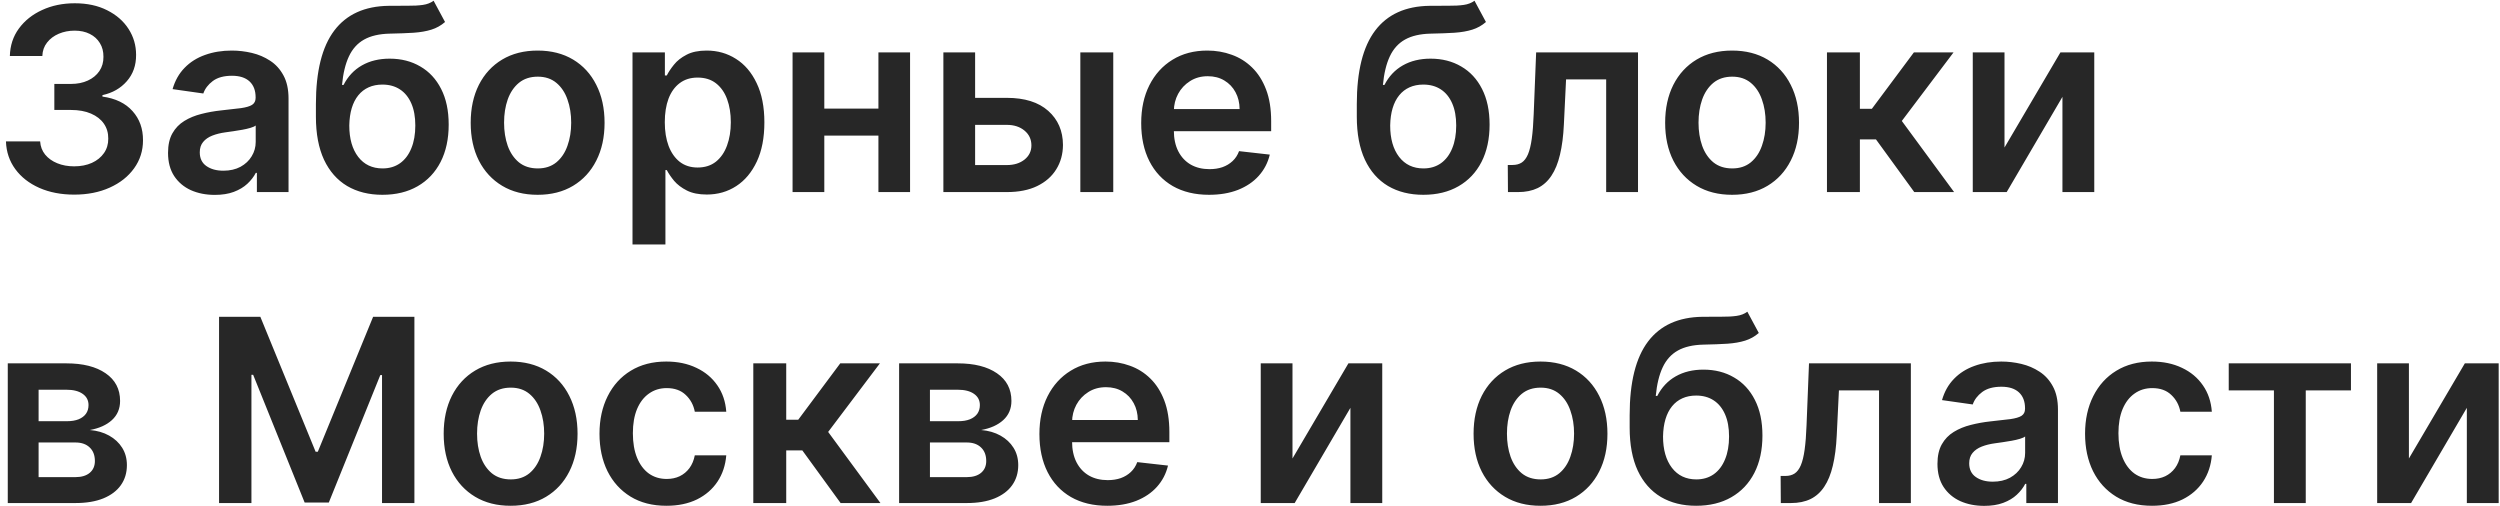 <?xml version="1.0" encoding="UTF-8"?> <svg xmlns="http://www.w3.org/2000/svg" width="410" height="83" viewBox="0 0 410 83" fill="none"> <path d="M12.177 31.918C10.029 31.918 8.12 31.55 6.45 30.814C4.789 30.078 3.477 29.054 2.512 27.741C1.548 26.429 1.036 24.913 0.976 23.192H6.584C6.634 24.018 6.907 24.739 7.404 25.355C7.901 25.962 8.562 26.434 9.388 26.772C10.213 27.11 11.138 27.279 12.162 27.279C13.256 27.279 14.225 27.09 15.07 26.712C15.915 26.325 16.577 25.788 17.054 25.102C17.531 24.416 17.765 23.625 17.755 22.73C17.765 21.805 17.526 20.99 17.039 20.284C16.552 19.578 15.846 19.026 14.921 18.629C14.006 18.231 12.903 18.032 11.61 18.032H8.911V13.766H11.61C12.674 13.766 13.604 13.582 14.399 13.214C15.204 12.847 15.836 12.329 16.293 11.663C16.751 10.987 16.974 10.207 16.965 9.322C16.974 8.457 16.78 7.706 16.383 7.07C15.995 6.423 15.443 5.921 14.727 5.563C14.021 5.205 13.191 5.026 12.236 5.026C11.302 5.026 10.437 5.195 9.641 5.533C8.846 5.871 8.205 6.354 7.717 6.98C7.23 7.597 6.972 8.332 6.942 9.188H1.617C1.657 7.477 2.149 5.976 3.094 4.683C4.048 3.381 5.321 2.366 6.912 1.641C8.503 0.905 10.288 0.537 12.266 0.537C14.305 0.537 16.075 0.92 17.576 1.685C19.087 2.441 20.256 3.46 21.081 4.743C21.906 6.026 22.319 7.442 22.319 8.994C22.329 10.714 21.822 12.155 20.798 13.319C19.783 14.482 18.451 15.243 16.8 15.601V15.839C18.948 16.138 20.594 16.933 21.737 18.226C22.891 19.509 23.462 21.104 23.452 23.014C23.452 24.724 22.965 26.255 21.991 27.607C21.026 28.95 19.694 30.004 17.994 30.769C16.303 31.535 14.364 31.918 12.177 31.918ZM35.224 31.962C33.772 31.962 32.465 31.704 31.301 31.187C30.148 30.66 29.233 29.884 28.557 28.86C27.891 27.836 27.558 26.573 27.558 25.072C27.558 23.779 27.796 22.71 28.274 21.865C28.751 21.02 29.402 20.344 30.227 19.837C31.053 19.329 31.982 18.947 33.017 18.688C34.06 18.42 35.139 18.226 36.253 18.107C37.595 17.967 38.684 17.843 39.519 17.734C40.355 17.614 40.961 17.435 41.339 17.197C41.727 16.948 41.921 16.565 41.921 16.048V15.959C41.921 14.835 41.587 13.965 40.921 13.349C40.255 12.732 39.296 12.424 38.043 12.424C36.72 12.424 35.671 12.712 34.896 13.289C34.13 13.866 33.613 14.547 33.345 15.332L28.303 14.617C28.701 13.224 29.357 12.061 30.272 11.126C31.187 10.182 32.306 9.476 33.628 9.009C34.95 8.531 36.412 8.293 38.013 8.293C39.117 8.293 40.215 8.422 41.309 8.68C42.403 8.939 43.402 9.366 44.307 9.963C45.212 10.55 45.938 11.35 46.485 12.364C47.041 13.379 47.32 14.646 47.32 16.168V31.5H42.129V28.353H41.95C41.622 28.989 41.16 29.586 40.563 30.143C39.977 30.69 39.236 31.132 38.341 31.47C37.456 31.798 36.417 31.962 35.224 31.962ZM36.626 27.995C37.71 27.995 38.649 27.781 39.445 27.354C40.24 26.916 40.852 26.34 41.279 25.624C41.717 24.908 41.935 24.127 41.935 23.282V20.582C41.767 20.722 41.478 20.851 41.071 20.97C40.673 21.09 40.225 21.194 39.728 21.283C39.231 21.373 38.739 21.452 38.252 21.522C37.764 21.592 37.342 21.651 36.984 21.701C36.178 21.81 35.458 21.989 34.821 22.238C34.185 22.486 33.683 22.834 33.315 23.282C32.947 23.72 32.763 24.286 32.763 24.982C32.763 25.977 33.126 26.727 33.852 27.234C34.578 27.741 35.502 27.995 36.626 27.995ZM71.109 0.119L72.988 3.609C72.322 4.186 71.576 4.604 70.751 4.862C69.926 5.121 68.956 5.29 67.843 5.369C66.739 5.439 65.426 5.489 63.905 5.518C62.195 5.558 60.798 5.881 59.714 6.488C58.63 7.094 57.8 8.014 57.223 9.247C56.647 10.47 56.269 12.031 56.09 13.93H56.343C57.059 12.528 58.063 11.46 59.356 10.724C60.649 9.988 62.165 9.62 63.905 9.62C65.804 9.62 67.48 10.048 68.931 10.903C70.393 11.748 71.531 12.976 72.347 14.587C73.172 16.197 73.585 18.146 73.585 20.433C73.585 22.79 73.142 24.833 72.257 26.563C71.372 28.283 70.115 29.611 68.484 30.546C66.863 31.48 64.939 31.947 62.712 31.947C60.495 31.947 58.566 31.465 56.925 30.501C55.294 29.526 54.031 28.09 53.136 26.19C52.252 24.281 51.809 21.93 51.809 19.136V17.077C51.809 11.688 52.813 7.666 54.822 5.011C56.83 2.357 59.808 1.004 63.756 0.955C64.929 0.935 65.978 0.93 66.903 0.94C67.838 0.95 68.653 0.905 69.349 0.805C70.045 0.706 70.632 0.477 71.109 0.119ZM62.742 27.622C63.845 27.622 64.8 27.339 65.605 26.772C66.411 26.195 67.027 25.38 67.455 24.326C67.892 23.272 68.111 22.024 68.111 20.582C68.111 19.16 67.892 17.952 67.455 16.958C67.017 15.954 66.396 15.188 65.59 14.661C64.785 14.134 63.825 13.871 62.712 13.871C61.877 13.871 61.126 14.02 60.46 14.318C59.794 14.617 59.227 15.054 58.759 15.631C58.292 16.207 57.934 16.908 57.685 17.734C57.437 18.559 57.303 19.509 57.283 20.582C57.283 22.74 57.77 24.455 58.745 25.728C59.719 26.991 61.051 27.622 62.742 27.622ZM88.171 31.947C85.934 31.947 83.995 31.455 82.355 30.471C80.714 29.486 79.441 28.109 78.536 26.34C77.641 24.57 77.194 22.501 77.194 20.135C77.194 17.768 77.641 15.695 78.536 13.915C79.441 12.136 80.714 10.754 82.355 9.769C83.995 8.785 85.934 8.293 88.171 8.293C90.409 8.293 92.347 8.785 93.988 9.769C95.629 10.754 96.897 12.136 97.791 13.915C98.696 15.695 99.149 17.768 99.149 20.135C99.149 22.501 98.696 24.57 97.791 26.34C96.897 28.109 95.629 29.486 93.988 30.471C92.347 31.455 90.409 31.947 88.171 31.947ZM88.201 27.622C89.414 27.622 90.428 27.289 91.244 26.623C92.059 25.947 92.666 25.042 93.063 23.908C93.471 22.775 93.675 21.512 93.675 20.12C93.675 18.718 93.471 17.45 93.063 16.317C92.666 15.173 92.059 14.264 91.244 13.587C90.428 12.911 89.414 12.573 88.201 12.573C86.958 12.573 85.924 12.911 85.099 13.587C84.284 14.264 83.672 15.173 83.264 16.317C82.867 17.45 82.668 18.718 82.668 20.12C82.668 21.512 82.867 22.775 83.264 23.908C83.672 25.042 84.284 25.947 85.099 26.623C85.924 27.289 86.958 27.622 88.201 27.622ZM103.731 40.091V8.591H109.041V12.379H109.354C109.632 11.822 110.025 11.231 110.532 10.604C111.039 9.968 111.725 9.426 112.591 8.979C113.456 8.521 114.559 8.293 115.902 8.293C117.672 8.293 119.267 8.745 120.689 9.65C122.121 10.545 123.255 11.872 124.09 13.632C124.935 15.382 125.358 17.53 125.358 20.075C125.358 22.591 124.945 24.729 124.12 26.489C123.294 28.249 122.171 29.591 120.749 30.516C119.327 31.44 117.716 31.903 115.917 31.903C114.604 31.903 113.515 31.684 112.65 31.246C111.785 30.809 111.089 30.282 110.562 29.666C110.045 29.039 109.642 28.447 109.354 27.891H109.13V40.091H103.731ZM109.026 20.046C109.026 21.527 109.235 22.825 109.652 23.938C110.08 25.052 110.691 25.922 111.487 26.548C112.292 27.165 113.267 27.473 114.41 27.473C115.603 27.473 116.603 27.155 117.408 26.518C118.213 25.872 118.82 24.992 119.228 23.879C119.645 22.755 119.854 21.477 119.854 20.046C119.854 18.624 119.65 17.361 119.243 16.257C118.835 15.153 118.228 14.288 117.423 13.662C116.618 13.036 115.613 12.722 114.41 12.722C113.257 12.722 112.277 13.026 111.472 13.632C110.667 14.239 110.055 15.089 109.637 16.183C109.23 17.276 109.026 18.564 109.026 20.046ZM145.716 17.808V22.238H133.516V17.808H145.716ZM135.186 8.591V31.5H129.981V8.591H135.186ZM149.251 8.591V31.5H144.061V8.591H149.251ZM158.368 16.048H165.124C168.047 16.048 170.309 16.759 171.91 18.181C173.511 19.603 174.317 21.467 174.327 23.774C174.317 25.276 173.949 26.608 173.223 27.771C172.507 28.935 171.463 29.849 170.091 30.516C168.729 31.172 167.073 31.5 165.124 31.5H154.714V8.591H159.919V27.07H165.124C166.297 27.07 167.262 26.772 168.018 26.175C168.773 25.569 169.151 24.793 169.151 23.849C169.151 22.854 168.773 22.044 168.018 21.418C167.262 20.791 166.297 20.478 165.124 20.478H158.368V16.048ZM177.175 31.5V8.591H182.574V31.5H177.175ZM198.283 31.947C195.987 31.947 194.003 31.47 192.332 30.516C190.672 29.551 189.394 28.189 188.499 26.429C187.604 24.659 187.157 22.576 187.157 20.18C187.157 17.823 187.604 15.755 188.499 13.975C189.404 12.185 190.667 10.793 192.288 9.799C193.908 8.795 195.812 8.293 198 8.293C199.412 8.293 200.744 8.521 201.997 8.979C203.26 9.426 204.374 10.122 205.338 11.067C206.313 12.011 207.078 13.214 207.635 14.676C208.192 16.128 208.47 17.858 208.47 19.866V21.522H189.692V17.883H203.295C203.285 16.849 203.061 15.929 202.624 15.124C202.186 14.308 201.575 13.667 200.789 13.2C200.013 12.732 199.109 12.499 198.075 12.499C196.971 12.499 196.001 12.767 195.166 13.304C194.331 13.831 193.68 14.527 193.212 15.392C192.755 16.247 192.521 17.187 192.511 18.211V21.388C192.511 22.72 192.755 23.864 193.242 24.818C193.729 25.763 194.411 26.489 195.286 26.996C196.161 27.493 197.185 27.741 198.358 27.741C199.143 27.741 199.854 27.632 200.491 27.413C201.127 27.185 201.679 26.852 202.146 26.414C202.614 25.977 202.967 25.435 203.205 24.788L208.246 25.355C207.928 26.688 207.322 27.851 206.427 28.845C205.542 29.829 204.408 30.595 203.026 31.142C201.644 31.679 200.063 31.947 198.283 31.947ZM241.816 0.119L243.695 3.609C243.029 4.186 242.283 4.604 241.458 4.862C240.633 5.121 239.663 5.29 238.55 5.369C237.446 5.439 236.133 5.489 234.612 5.518C232.902 5.558 231.505 5.881 230.421 6.488C229.337 7.094 228.507 8.014 227.93 9.247C227.354 10.47 226.976 12.031 226.797 13.93H227.05C227.766 12.528 228.77 11.46 230.063 10.724C231.356 9.988 232.872 9.62 234.612 9.62C236.511 9.62 238.187 10.048 239.638 10.903C241.1 11.748 242.238 12.976 243.054 14.587C243.879 16.197 244.292 18.146 244.292 20.433C244.292 22.79 243.849 24.833 242.964 26.563C242.079 28.283 240.822 29.611 239.191 30.546C237.57 31.48 235.646 31.947 233.419 31.947C231.202 31.947 229.273 31.465 227.632 30.501C226.001 29.526 224.738 28.09 223.844 26.19C222.959 24.281 222.516 21.93 222.516 19.136V17.077C222.516 11.688 223.52 7.666 225.529 5.011C227.537 2.357 230.515 1.004 234.463 0.955C235.636 0.935 236.685 0.93 237.61 0.94C238.545 0.95 239.36 0.905 240.056 0.805C240.752 0.706 241.339 0.477 241.816 0.119ZM233.449 27.622C234.552 27.622 235.507 27.339 236.312 26.772C237.118 26.195 237.734 25.38 238.162 24.326C238.599 23.272 238.818 22.024 238.818 20.582C238.818 19.16 238.599 17.952 238.162 16.958C237.724 15.954 237.103 15.188 236.297 14.661C235.492 14.134 234.532 13.871 233.419 13.871C232.584 13.871 231.833 14.02 231.167 14.318C230.501 14.617 229.934 15.054 229.466 15.631C228.999 16.207 228.641 16.908 228.393 17.734C228.144 18.559 228.01 19.509 227.99 20.582C227.99 22.74 228.477 24.455 229.452 25.728C230.426 26.991 231.758 27.622 233.449 27.622ZM247.305 31.5L247.275 27.055H248.065C248.662 27.055 249.164 26.921 249.572 26.653C249.979 26.384 250.317 25.937 250.586 25.31C250.854 24.674 251.063 23.819 251.212 22.745C251.361 21.671 251.466 20.334 251.525 18.733L251.928 8.591H268.633V31.5H263.412V13.021H256.835L256.477 20.403C256.388 22.312 256.174 23.968 255.836 25.37C255.508 26.762 255.04 27.91 254.434 28.815C253.837 29.72 253.086 30.396 252.182 30.844C251.277 31.281 250.208 31.5 248.975 31.5H247.305ZM284.062 31.947C281.825 31.947 279.886 31.455 278.245 30.471C276.605 29.486 275.332 28.109 274.427 26.34C273.532 24.57 273.085 22.501 273.085 20.135C273.085 17.768 273.532 15.695 274.427 13.915C275.332 12.136 276.605 10.754 278.245 9.769C279.886 8.785 281.825 8.293 284.062 8.293C286.299 8.293 288.238 8.785 289.879 9.769C291.519 10.754 292.787 12.136 293.682 13.915C294.587 15.695 295.039 17.768 295.039 20.135C295.039 22.501 294.587 24.57 293.682 26.34C292.787 28.109 291.519 29.486 289.879 30.471C288.238 31.455 286.299 31.947 284.062 31.947ZM284.092 27.622C285.305 27.622 286.319 27.289 287.134 26.623C287.95 25.947 288.556 25.042 288.954 23.908C289.362 22.775 289.566 21.512 289.566 20.12C289.566 18.718 289.362 17.45 288.954 16.317C288.556 15.173 287.95 14.264 287.134 13.587C286.319 12.911 285.305 12.573 284.092 12.573C282.849 12.573 281.815 12.911 280.99 13.587C280.174 14.264 279.563 15.173 279.155 16.317C278.757 17.45 278.558 18.718 278.558 20.12C278.558 21.512 278.757 22.775 279.155 23.908C279.563 25.042 280.174 25.947 280.99 26.623C281.815 27.289 282.849 27.622 284.092 27.622ZM299.622 31.5V8.591H305.021V17.838H306.99L313.88 8.591H320.383L311.897 19.837L320.473 31.5H313.94L307.661 22.864H305.021V31.5H299.622ZM328.739 24.192L337.912 8.591H343.46V31.5H338.24V15.884L329.097 31.5H323.534V8.591H328.739V24.192ZM1.274 82.5V59.591H10.894C13.609 59.591 15.751 60.133 17.322 61.217C18.903 62.3 19.694 63.812 19.694 65.751C19.694 67.033 19.246 68.082 18.352 68.898C17.467 69.703 16.259 70.245 14.727 70.523C15.93 70.623 16.984 70.926 17.889 71.433C18.804 71.94 19.52 72.606 20.037 73.432C20.554 74.257 20.812 75.207 20.812 76.281C20.812 77.543 20.479 78.642 19.813 79.577C19.157 80.501 18.197 81.222 16.935 81.739C15.682 82.246 14.161 82.5 12.371 82.5H1.274ZM6.33 78.249H12.371C13.365 78.249 14.146 78.016 14.712 77.548C15.279 77.071 15.562 76.425 15.562 75.609C15.562 74.665 15.279 73.924 14.712 73.387C14.146 72.84 13.365 72.567 12.371 72.567H6.33V78.249ZM6.33 69.077H10.999C11.734 69.077 12.366 68.972 12.893 68.763C13.42 68.545 13.822 68.242 14.101 67.854C14.379 67.456 14.518 66.984 14.518 66.437C14.518 65.651 14.195 65.035 13.549 64.587C12.913 64.14 12.028 63.916 10.894 63.916H6.33V69.077ZM35.925 51.955H42.696L51.764 74.088H52.122L61.191 51.955H67.962V82.5H62.652V61.515H62.369L53.927 82.41H49.96L41.518 61.47H41.235V82.5H35.925V51.955ZM83.742 82.947C81.504 82.947 79.566 82.455 77.925 81.471C76.284 80.487 75.011 79.109 74.107 77.34C73.212 75.57 72.764 73.501 72.764 71.135C72.764 68.769 73.212 66.695 74.107 64.915C75.011 63.136 76.284 61.754 77.925 60.769C79.566 59.785 81.504 59.293 83.742 59.293C85.979 59.293 87.918 59.785 89.558 60.769C91.199 61.754 92.467 63.136 93.362 64.915C94.266 66.695 94.719 68.769 94.719 71.135C94.719 73.501 94.266 75.57 93.362 77.34C92.467 79.109 91.199 80.487 89.558 81.471C87.918 82.455 85.979 82.947 83.742 82.947ZM83.772 78.622C84.985 78.622 85.999 78.289 86.814 77.623C87.629 76.947 88.236 76.042 88.634 74.908C89.041 73.775 89.245 72.512 89.245 71.12C89.245 69.718 89.041 68.45 88.634 67.317C88.236 66.173 87.629 65.263 86.814 64.587C85.999 63.911 84.985 63.573 83.772 63.573C82.529 63.573 81.495 63.911 80.669 64.587C79.854 65.263 79.242 66.173 78.835 67.317C78.437 68.45 78.238 69.718 78.238 71.12C78.238 72.512 78.437 73.775 78.835 74.908C79.242 76.042 79.854 76.947 80.669 77.623C81.495 78.289 82.529 78.622 83.772 78.622ZM109.294 82.947C107.007 82.947 105.044 82.445 103.403 81.441C101.772 80.437 100.515 79.05 99.63 77.28C98.755 75.5 98.317 73.452 98.317 71.135C98.317 68.808 98.765 66.755 99.659 64.975C100.554 63.185 101.817 61.793 103.448 60.799C105.088 59.795 107.027 59.293 109.265 59.293C111.124 59.293 112.77 59.636 114.201 60.322C115.643 60.998 116.792 61.957 117.647 63.2C118.502 64.433 118.989 65.875 119.108 67.526H113.948C113.739 66.422 113.242 65.502 112.456 64.766C111.681 64.021 110.642 63.648 109.339 63.648C108.235 63.648 107.266 63.946 106.431 64.543C105.596 65.129 104.944 65.974 104.477 67.078C104.02 68.182 103.791 69.504 103.791 71.046C103.791 72.606 104.02 73.949 104.477 75.072C104.934 76.186 105.576 77.046 106.401 77.653C107.236 78.249 108.216 78.548 109.339 78.548C110.135 78.548 110.846 78.398 111.472 78.1C112.108 77.792 112.64 77.349 113.068 76.773C113.495 76.196 113.789 75.495 113.948 74.67H119.108C118.979 76.29 118.502 77.727 117.676 78.98C116.851 80.223 115.728 81.197 114.306 81.903C112.884 82.599 111.213 82.947 109.294 82.947ZM123.542 82.5V59.591H128.941V68.838H130.91L137.8 59.591H144.303L135.817 70.837L144.393 82.5H137.86L131.581 73.864H128.941V82.5H123.542ZM147.454 82.5V59.591H157.074C159.788 59.591 161.931 60.133 163.502 61.217C165.083 62.3 165.874 63.812 165.874 65.751C165.874 67.033 165.426 68.082 164.531 68.898C163.646 69.703 162.438 70.245 160.907 70.523C162.11 70.623 163.164 70.926 164.069 71.433C164.984 71.94 165.7 72.606 166.217 73.432C166.734 74.257 166.992 75.207 166.992 76.281C166.992 77.543 166.659 78.642 165.993 79.577C165.337 80.501 164.377 81.222 163.114 81.739C161.862 82.246 160.34 82.5 158.55 82.5H147.454ZM152.51 78.249H158.55C159.545 78.249 160.325 78.016 160.892 77.548C161.459 77.071 161.742 76.425 161.742 75.609C161.742 74.665 161.459 73.924 160.892 73.387C160.325 72.84 159.545 72.567 158.55 72.567H152.51V78.249ZM152.51 69.077H157.178C157.914 69.077 158.545 68.972 159.072 68.763C159.599 68.545 160.002 68.242 160.281 67.854C160.559 67.456 160.698 66.984 160.698 66.437C160.698 65.651 160.375 65.035 159.729 64.587C159.092 64.14 158.207 63.916 157.074 63.916H152.51V69.077ZM181.59 82.947C179.293 82.947 177.309 82.47 175.639 81.516C173.979 80.551 172.701 79.189 171.806 77.429C170.911 75.659 170.464 73.576 170.464 71.18C170.464 68.823 170.911 66.755 171.806 64.975C172.711 63.185 173.974 61.793 175.594 60.799C177.215 59.795 179.119 59.293 181.307 59.293C182.719 59.293 184.051 59.521 185.304 59.979C186.567 60.426 187.68 61.122 188.645 62.067C189.619 63.011 190.385 64.215 190.942 65.676C191.498 67.128 191.777 68.858 191.777 70.867V72.522H172.999V68.883H186.601C186.591 67.849 186.368 66.929 185.93 66.124C185.493 65.308 184.881 64.667 184.096 64.2C183.32 63.732 182.415 63.499 181.381 63.499C180.278 63.499 179.308 63.767 178.473 64.304C177.638 64.831 176.986 65.527 176.519 66.392C176.062 67.247 175.828 68.187 175.818 69.211V72.388C175.818 73.72 176.062 74.864 176.549 75.818C177.036 76.763 177.717 77.489 178.592 77.996C179.467 78.493 180.491 78.742 181.665 78.742C182.45 78.742 183.161 78.632 183.797 78.413C184.434 78.185 184.986 77.852 185.453 77.414C185.92 76.977 186.273 76.435 186.512 75.788L191.553 76.355C191.235 77.688 190.628 78.851 189.733 79.845C188.849 80.829 187.715 81.595 186.333 82.142C184.951 82.679 183.37 82.947 181.59 82.947ZM211.968 75.192L221.14 59.591H226.689V82.5H221.468V66.884L212.326 82.5H206.762V59.591H211.968V75.192ZM252.644 82.947C250.407 82.947 248.468 82.455 246.827 81.471C245.187 80.487 243.914 79.109 243.009 77.34C242.114 75.57 241.667 73.501 241.667 71.135C241.667 68.769 242.114 66.695 243.009 64.915C243.914 63.136 245.187 61.754 246.827 60.769C248.468 59.785 250.407 59.293 252.644 59.293C254.881 59.293 256.82 59.785 258.461 60.769C260.101 61.754 261.369 63.136 262.264 64.915C263.169 66.695 263.621 68.769 263.621 71.135C263.621 73.501 263.169 75.57 262.264 77.34C261.369 79.109 260.101 80.487 258.461 81.471C256.82 82.455 254.881 82.947 252.644 82.947ZM252.674 78.622C253.887 78.622 254.901 78.289 255.716 77.623C256.532 76.947 257.138 76.042 257.536 74.908C257.944 73.775 258.148 72.512 258.148 71.12C258.148 69.718 257.944 68.45 257.536 67.317C257.138 66.173 256.532 65.263 255.716 64.587C254.901 63.911 253.887 63.573 252.674 63.573C251.431 63.573 250.397 63.911 249.572 64.587C248.756 65.263 248.145 66.173 247.737 67.317C247.339 68.45 247.14 69.718 247.14 71.12C247.14 72.512 247.339 73.775 247.737 74.908C248.145 76.042 248.756 76.947 249.572 77.623C250.397 78.289 251.431 78.622 252.674 78.622ZM286.564 51.119L288.443 54.609C287.777 55.186 287.031 55.604 286.206 55.862C285.381 56.121 284.411 56.29 283.298 56.369C282.194 56.439 280.881 56.489 279.36 56.519C277.65 56.558 276.253 56.881 275.169 57.488C274.085 58.094 273.255 59.014 272.678 60.247C272.102 61.47 271.724 63.031 271.545 64.93H271.798C272.514 63.528 273.518 62.459 274.811 61.724C276.104 60.988 277.62 60.62 279.36 60.62C281.259 60.62 282.935 61.048 284.386 61.903C285.848 62.748 286.987 63.976 287.802 65.587C288.627 67.197 289.04 69.146 289.04 71.433C289.04 73.79 288.597 75.833 287.712 77.563C286.827 79.283 285.57 80.611 283.939 81.546C282.318 82.48 280.394 82.947 278.167 82.947C275.95 82.947 274.021 82.465 272.38 81.501C270.749 80.526 269.487 79.09 268.592 77.19C267.707 75.281 267.264 72.93 267.264 70.136V68.077C267.264 62.688 268.268 58.666 270.277 56.011C272.286 53.356 275.263 52.004 279.211 51.955C280.384 51.935 281.433 51.93 282.358 51.94C283.293 51.95 284.108 51.905 284.804 51.805C285.5 51.706 286.087 51.477 286.564 51.119ZM278.197 78.622C279.3 78.622 280.255 78.339 281.06 77.772C281.866 77.195 282.482 76.38 282.91 75.326C283.347 74.272 283.566 73.024 283.566 71.582C283.566 70.16 283.347 68.952 282.91 67.958C282.472 66.954 281.851 66.188 281.045 65.661C280.24 65.134 279.281 64.871 278.167 64.871C277.332 64.871 276.581 65.02 275.915 65.318C275.249 65.617 274.682 66.054 274.214 66.631C273.747 67.207 273.389 67.908 273.141 68.734C272.892 69.559 272.758 70.508 272.738 71.582C272.738 73.74 273.225 75.455 274.2 76.728C275.174 77.991 276.506 78.622 278.197 78.622ZM292.053 82.5L292.023 78.055H292.813C293.41 78.055 293.912 77.921 294.32 77.653C294.727 77.384 295.065 76.937 295.334 76.31C295.602 75.674 295.811 74.819 295.96 73.745C296.109 72.671 296.214 71.334 296.273 69.733L296.676 59.591H313.381V82.5H308.161V64.021H301.583L301.225 71.403C301.136 73.312 300.922 74.968 300.584 76.37C300.256 77.762 299.788 78.91 299.182 79.815C298.585 80.72 297.835 81.396 296.93 81.844C296.025 82.281 294.956 82.5 293.723 82.5H292.053ZM325.409 82.962C323.958 82.962 322.65 82.704 321.487 82.187C320.333 81.66 319.419 80.884 318.743 79.86C318.076 78.836 317.743 77.573 317.743 76.072C317.743 74.779 317.982 73.71 318.459 72.865C318.936 72.02 319.588 71.344 320.413 70.837C321.238 70.329 322.168 69.947 323.202 69.688C324.246 69.42 325.325 69.226 326.439 69.106C327.781 68.967 328.87 68.843 329.705 68.734C330.54 68.614 331.147 68.435 331.525 68.197C331.912 67.948 332.106 67.565 332.106 67.048V66.959C332.106 65.835 331.773 64.965 331.107 64.349C330.441 63.732 329.481 63.424 328.228 63.424C326.906 63.424 325.857 63.712 325.081 64.289C324.316 64.866 323.799 65.547 323.53 66.332L318.489 65.617C318.887 64.224 319.543 63.061 320.458 62.126C321.373 61.182 322.491 60.476 323.814 60.008C325.136 59.531 326.598 59.293 328.199 59.293C329.302 59.293 330.401 59.422 331.495 59.68C332.588 59.939 333.588 60.367 334.493 60.963C335.397 61.55 336.123 62.35 336.67 63.364C337.227 64.379 337.505 65.646 337.505 67.168V82.5H332.315V79.353H332.136C331.808 79.989 331.346 80.586 330.749 81.143C330.162 81.69 329.422 82.132 328.527 82.47C327.642 82.798 326.603 82.962 325.409 82.962ZM326.811 78.995C327.895 78.995 328.835 78.781 329.63 78.354C330.426 77.916 331.037 77.34 331.465 76.624C331.902 75.908 332.121 75.127 332.121 74.282V71.582C331.952 71.722 331.664 71.851 331.256 71.97C330.858 72.09 330.411 72.194 329.914 72.283C329.417 72.373 328.924 72.452 328.437 72.522C327.95 72.592 327.527 72.651 327.169 72.701C326.364 72.81 325.643 72.989 325.007 73.238C324.37 73.487 323.868 73.835 323.5 74.282C323.132 74.719 322.949 75.286 322.949 75.982C322.949 76.977 323.311 77.727 324.037 78.234C324.763 78.742 325.688 78.995 326.811 78.995ZM352.927 82.947C350.64 82.947 348.676 82.445 347.036 81.441C345.405 80.437 344.147 79.05 343.262 77.28C342.387 75.5 341.95 73.452 341.95 71.135C341.95 68.808 342.397 66.755 343.292 64.975C344.187 63.185 345.45 61.793 347.081 60.799C348.721 59.795 350.66 59.293 352.897 59.293C354.757 59.293 356.402 59.636 357.834 60.322C359.276 60.998 360.424 61.957 361.279 63.2C362.135 64.433 362.622 65.875 362.741 67.526H357.581C357.372 66.422 356.875 65.502 356.089 64.766C355.314 64.021 354.275 63.648 352.972 63.648C351.868 63.648 350.899 63.946 350.064 64.543C349.228 65.129 348.577 65.974 348.11 67.078C347.652 68.182 347.424 69.504 347.424 71.046C347.424 72.606 347.652 73.949 348.11 75.072C348.567 76.186 349.208 77.046 350.034 77.653C350.869 78.249 351.848 78.548 352.972 78.548C353.767 78.548 354.478 78.398 355.105 78.1C355.741 77.792 356.273 77.349 356.701 76.773C357.128 76.196 357.422 75.495 357.581 74.67H362.741C362.612 76.29 362.135 77.727 361.309 78.98C360.484 80.223 359.36 81.197 357.939 81.903C356.517 82.599 354.846 82.947 352.927 82.947ZM365.512 64.021V59.591H385.557V64.021H378.144V82.5H372.924V64.021H365.512ZM395.061 75.192L404.234 59.591H409.782V82.5H404.562V66.884L395.419 82.5H389.856V59.591H395.061V75.192Z" fill="#272727"></path> </svg> 